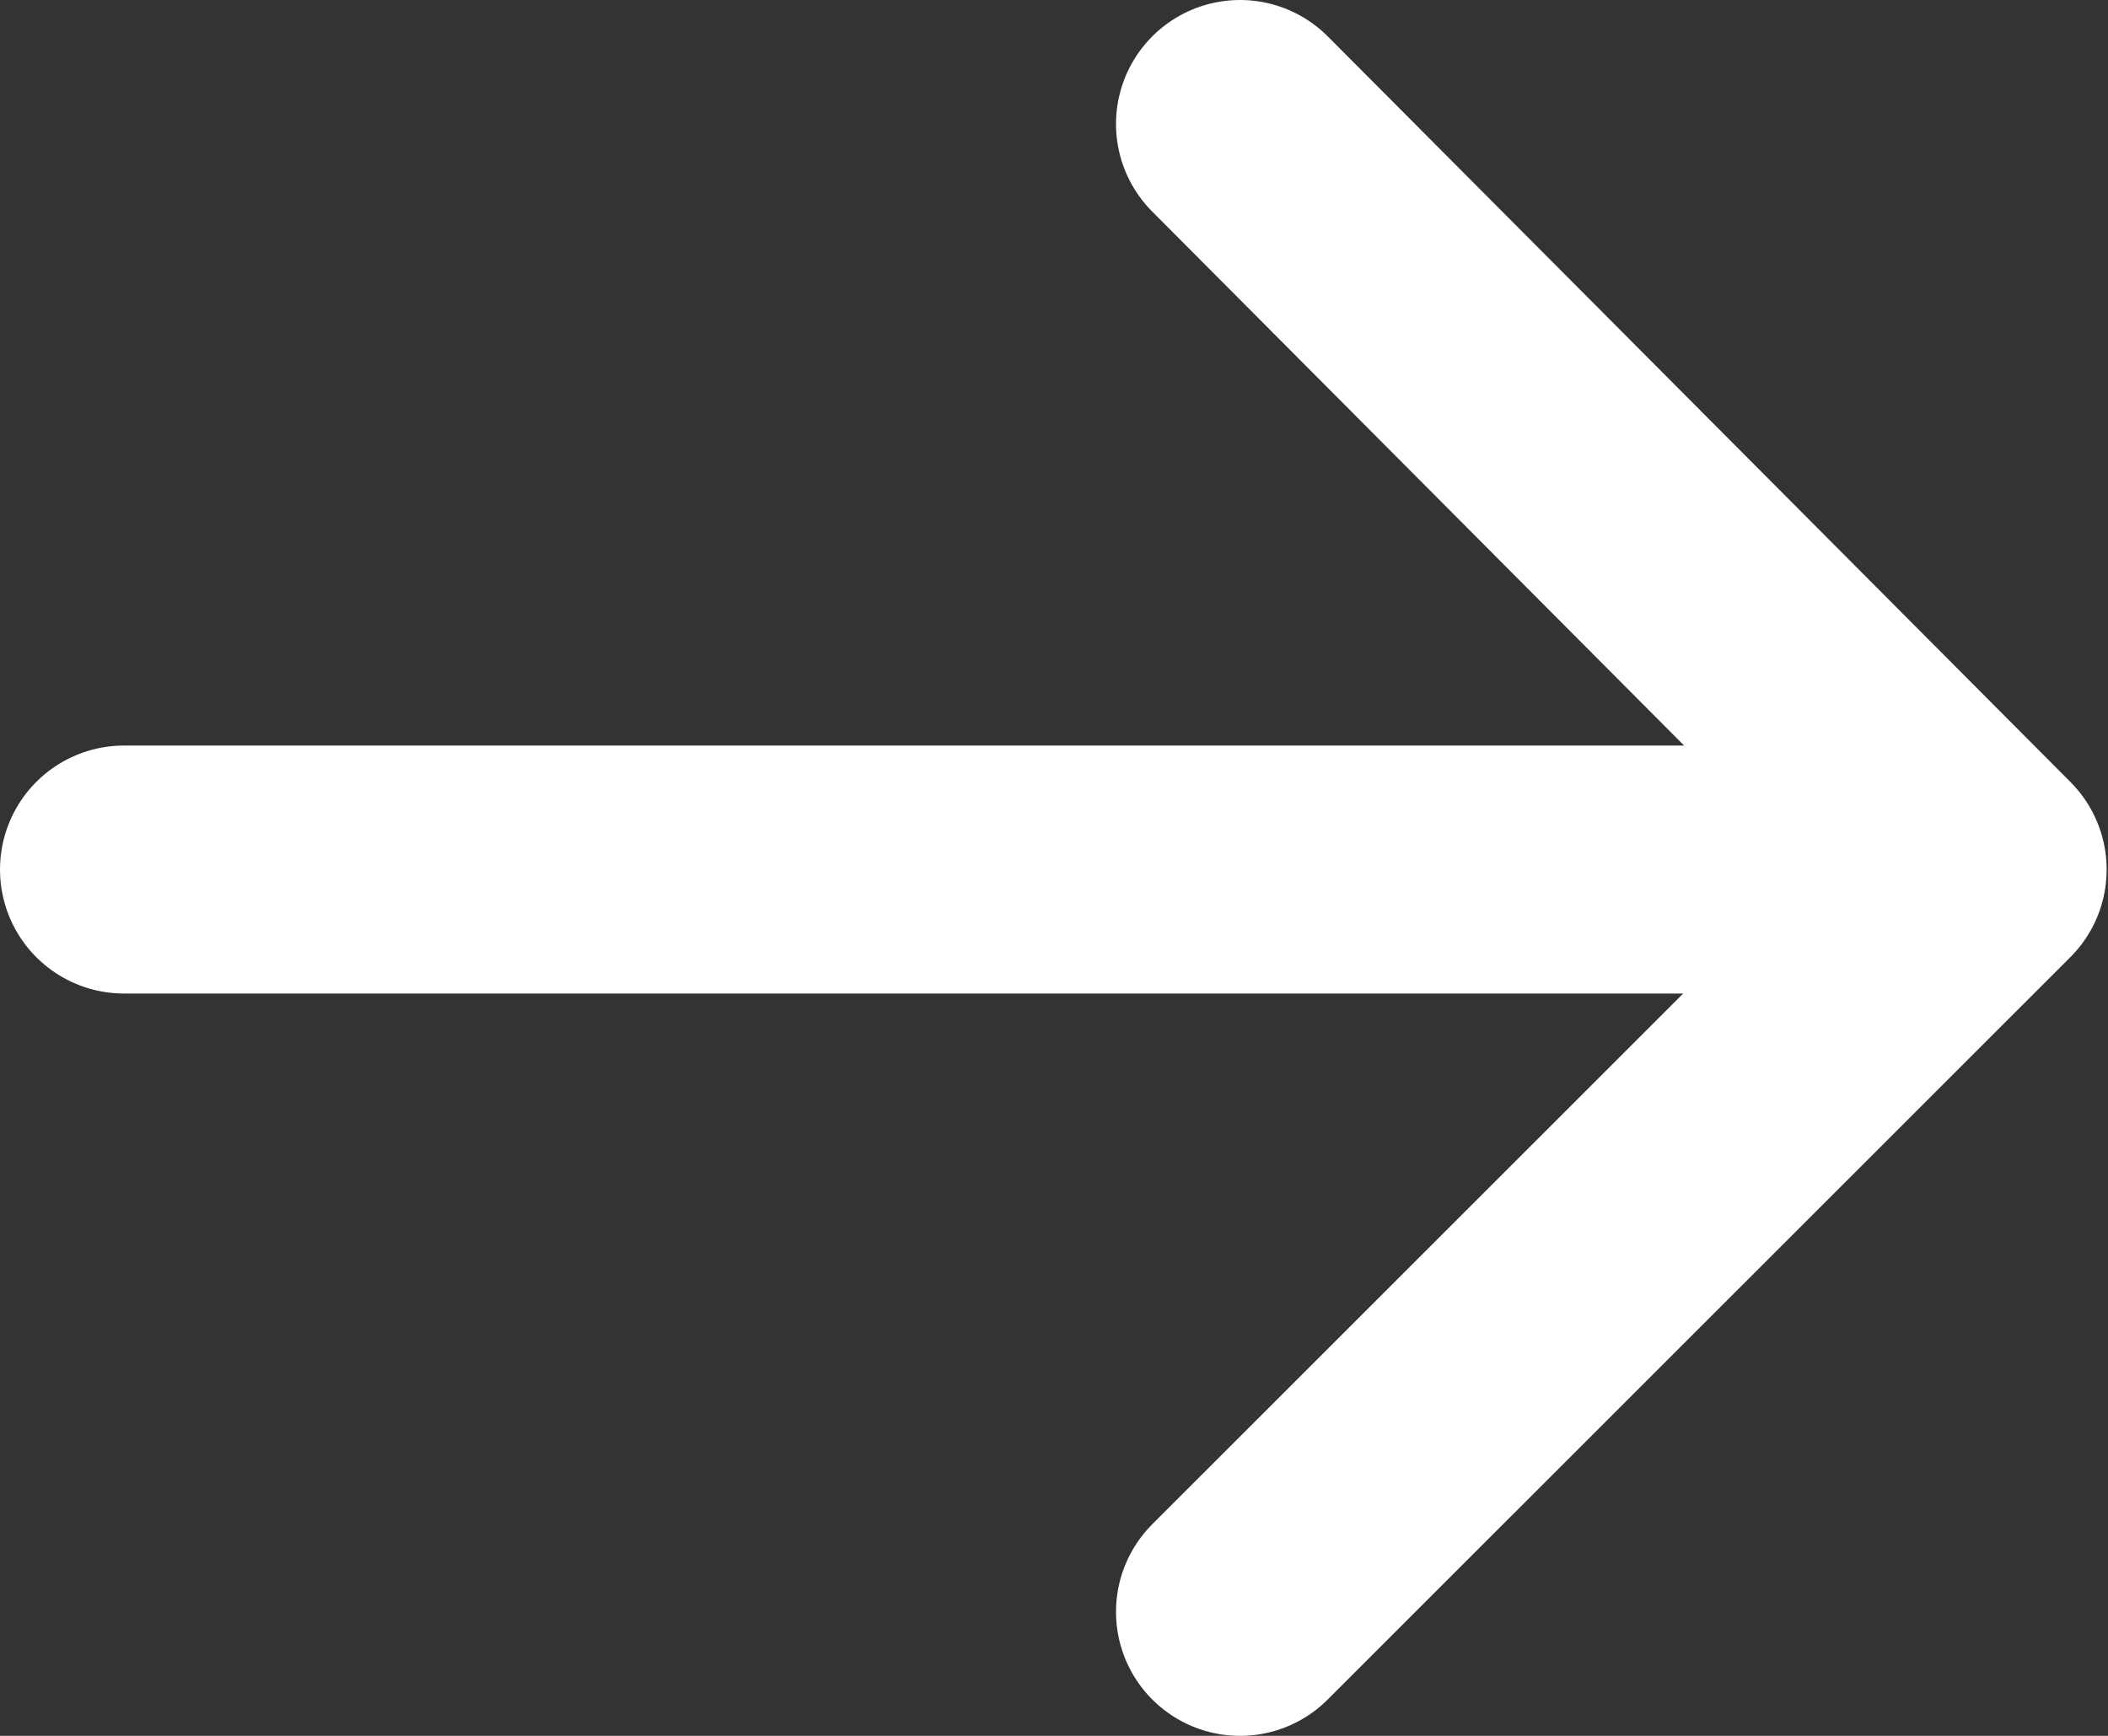 <svg width="17" height="14" viewBox="0 0 17 14" fill="none" xmlns="http://www.w3.org/2000/svg">
<rect x="0" y="0" width="17" height="14" fill="#333333" stroke="none"/>
<path d="M1 7.013H15.989M15.989 7.013L10 1M15.989 7.013L10 13" stroke="white" stroke-width="2" stroke-linecap="round" stroke-linejoin="round"/>
</svg>
